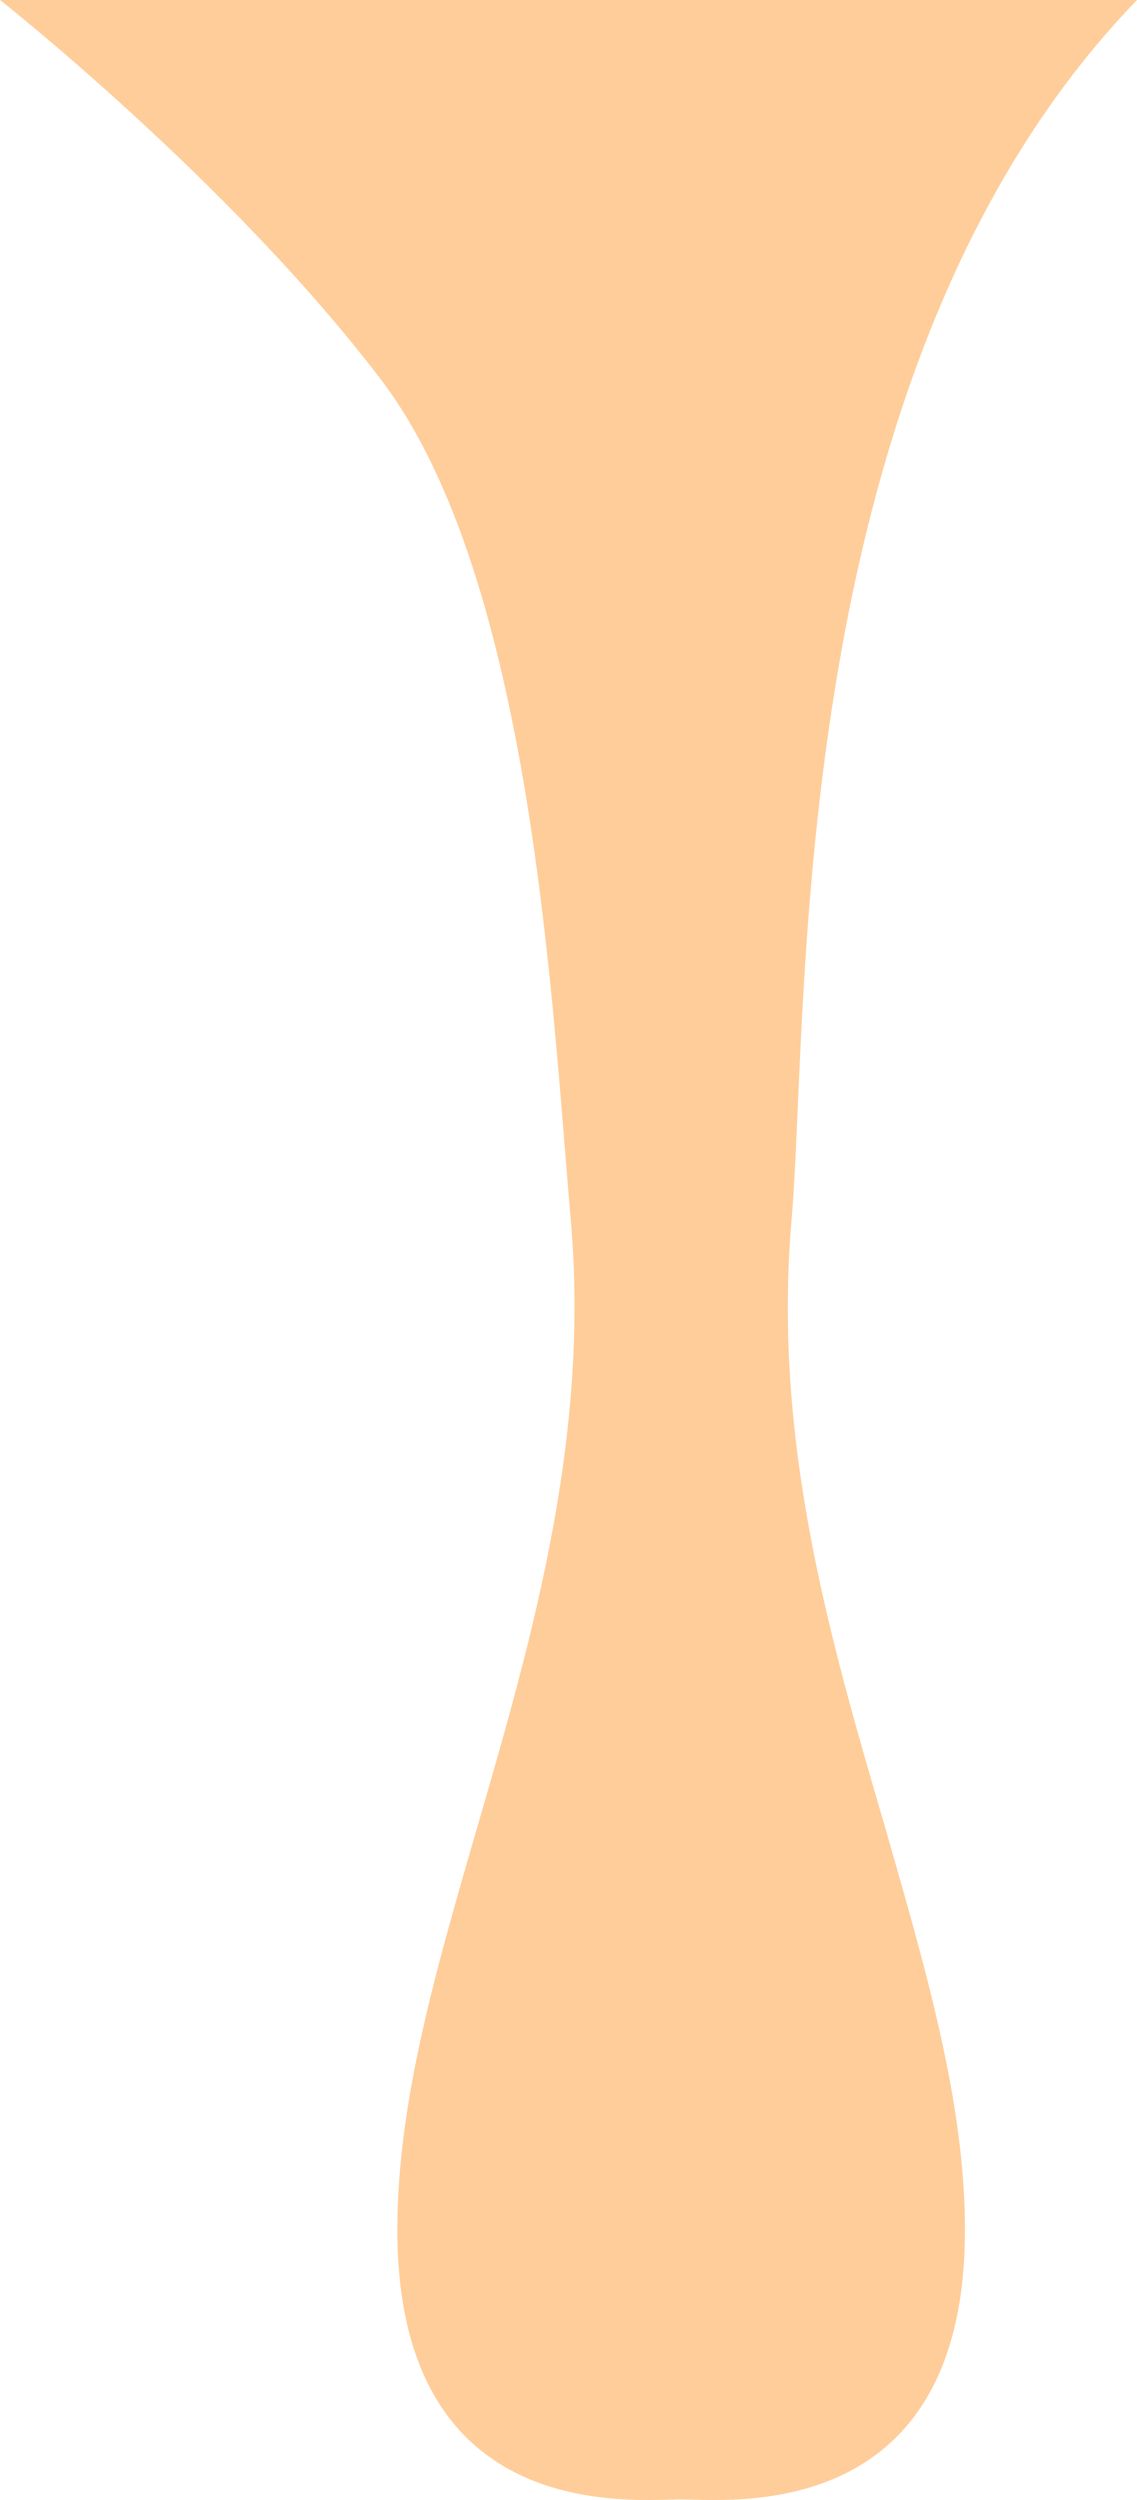 <svg width="81" height="178" viewBox="0 0 81 178" fill="none" xmlns="http://www.w3.org/2000/svg">
<g clip-path="url(#clip0_491_1782)">
<path d="M0 0C0 0 16.321 12.837 27.116 26.994C37.911 41.151 39.315 71.484 40.663 86.88C42.011 102.277 37.967 116.474 34.035 129.971C31.115 140.069 28.307 149.566 28.307 158.764C28.307 179.86 45.156 177.96 48.526 177.96C51.896 177.96 68.745 179.86 68.745 158.764C68.745 149.666 65.937 140.169 63.016 129.971C59.085 116.574 55.041 102.577 56.389 86.88C57.692 71.884 55.771 26.094 81 0H0Z" fill="#FFCD99"/>
</g>
<defs>
<clipPath id="clip0_491_1782">
<rect width="81" height="178" fill="white"/>
</clipPath>
</defs>
</svg>
